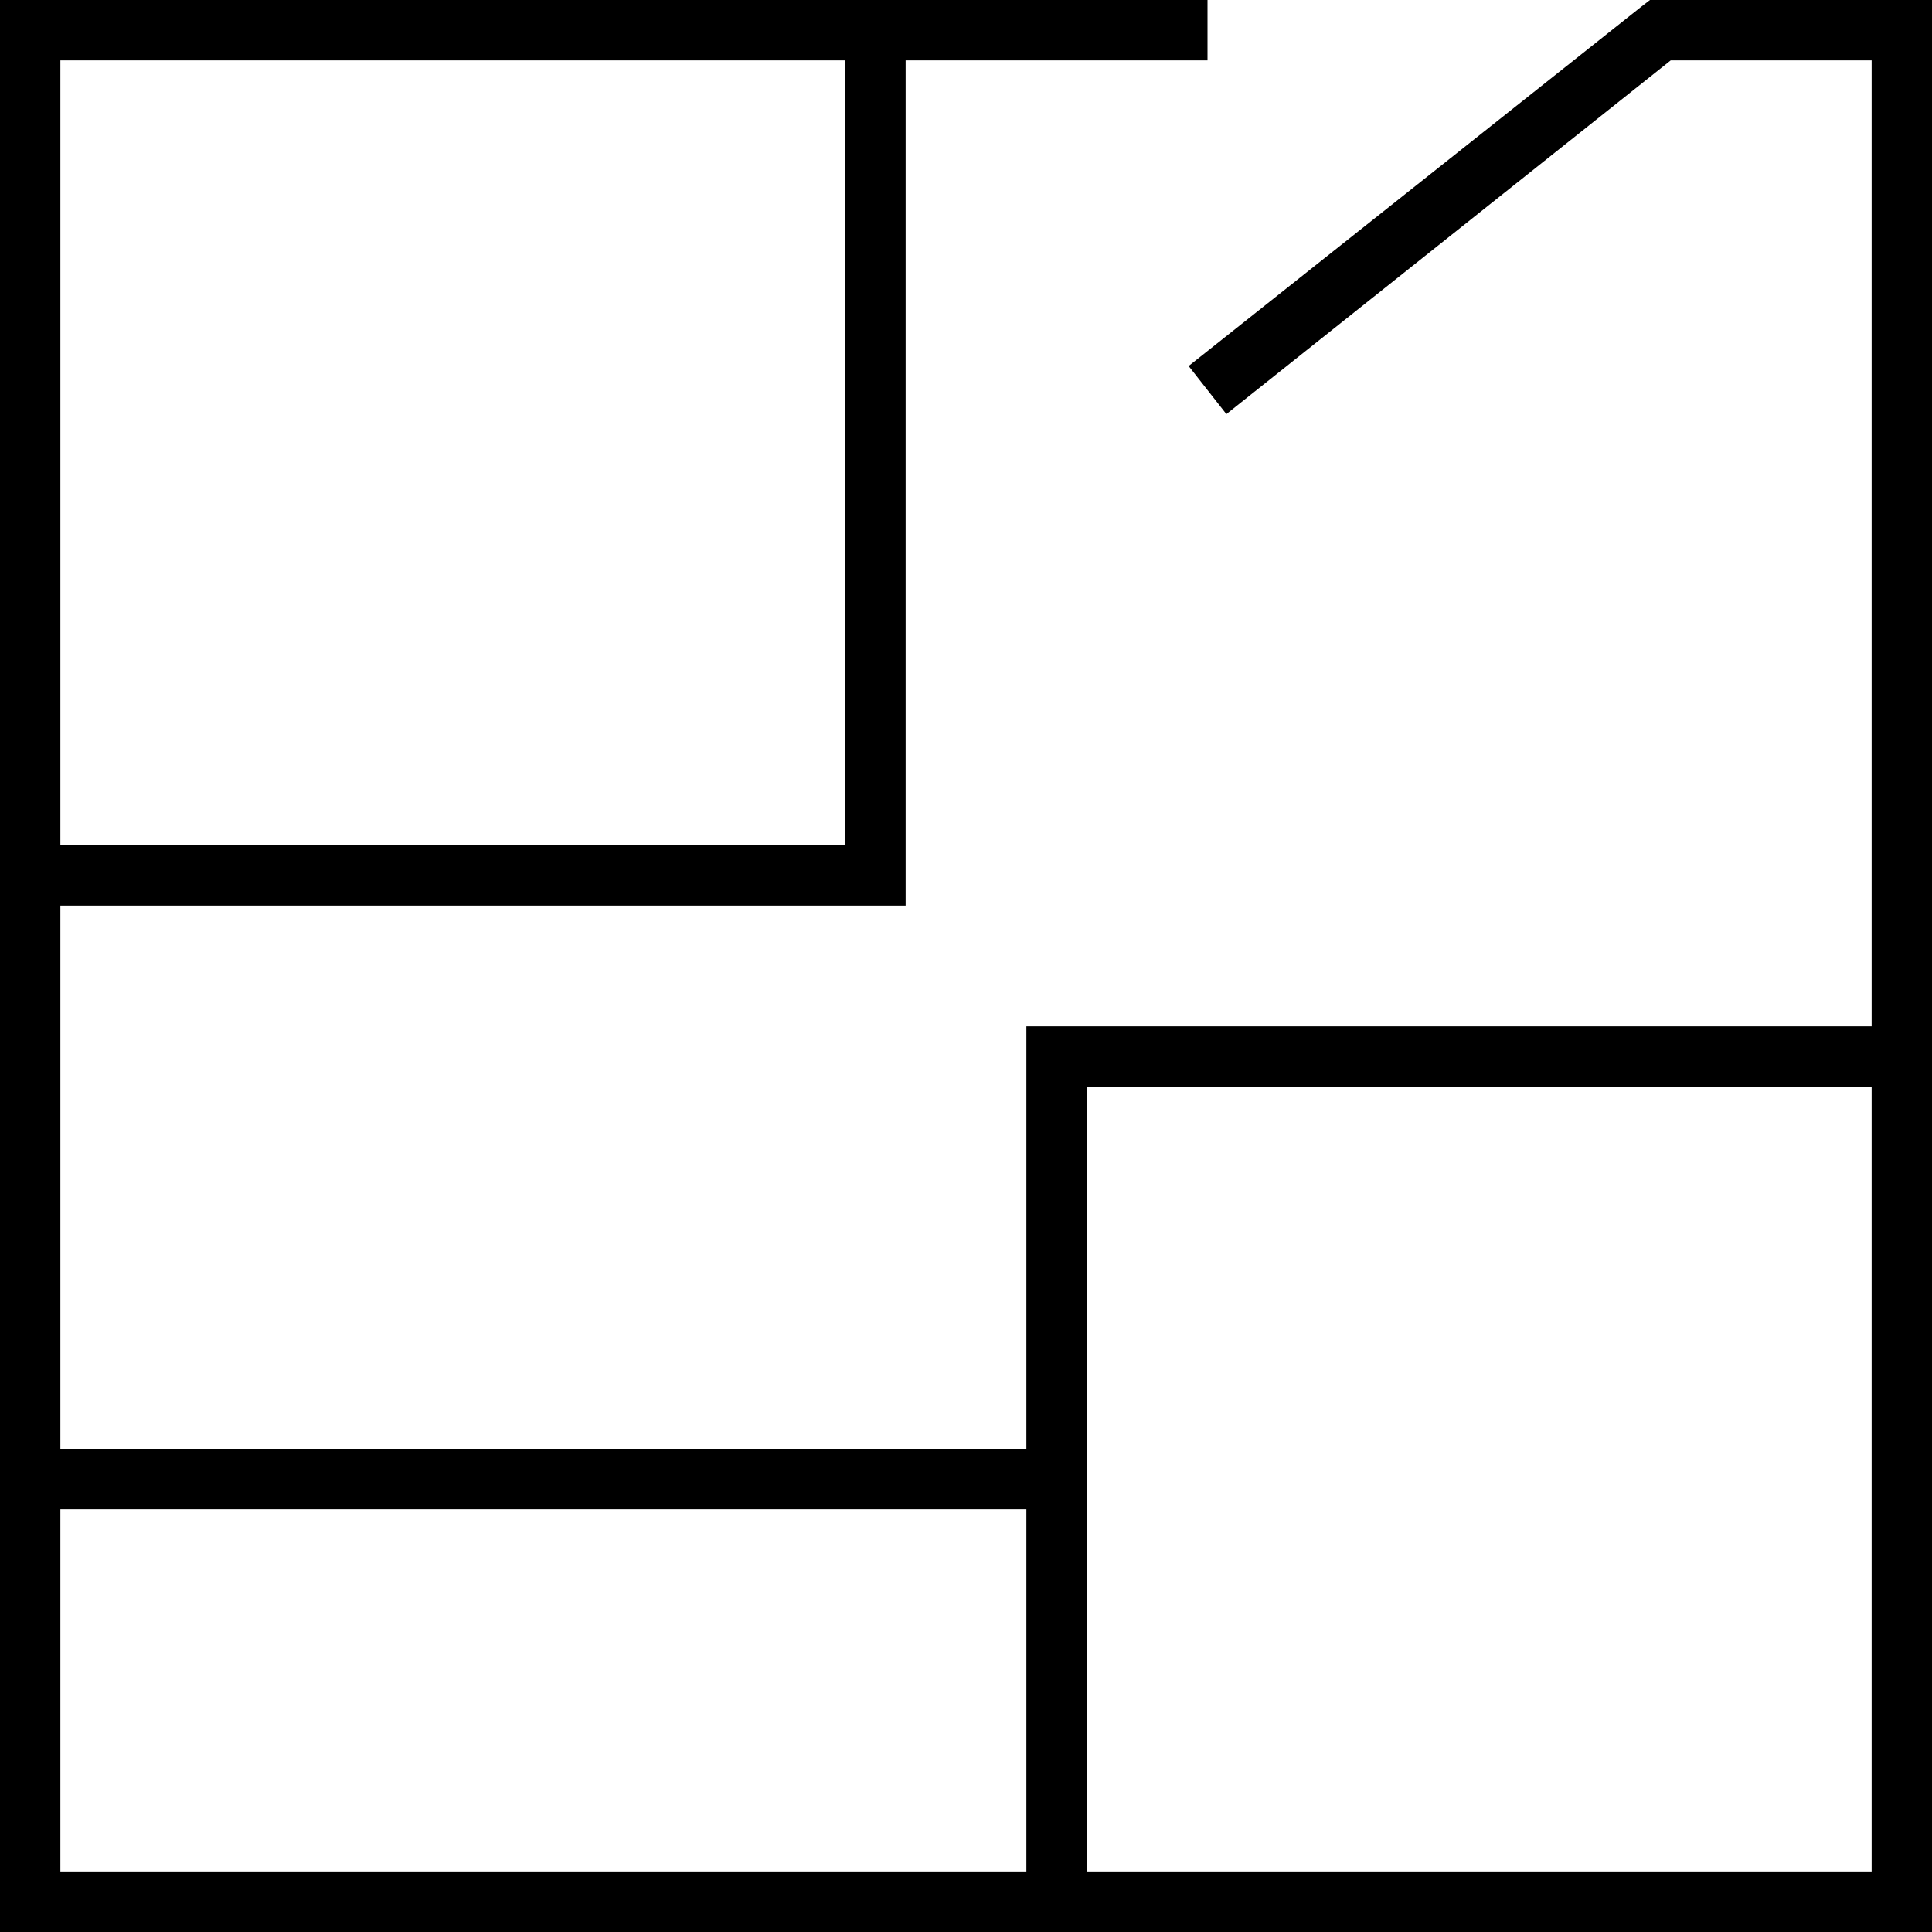 <?xml version="1.0" encoding="UTF-8"?> <svg xmlns="http://www.w3.org/2000/svg" id="Слой_1" data-name="Слой 1" viewBox="0 0 358.4 358.4"> <path d="M0,0V358.4H358.4V0H306.08L304.5,1.22l-84,66.68,7,8.92L309.93,11.2H347.2V190.4H190.4v78.4H11.2V168H168V11.2h56V0ZM11.2,11.2H156.8V156.8H11.2ZM201.6,201.6H347.2V347.2H201.6ZM11.2,280H190.4v67.2H11.2Z"></path> </svg> 